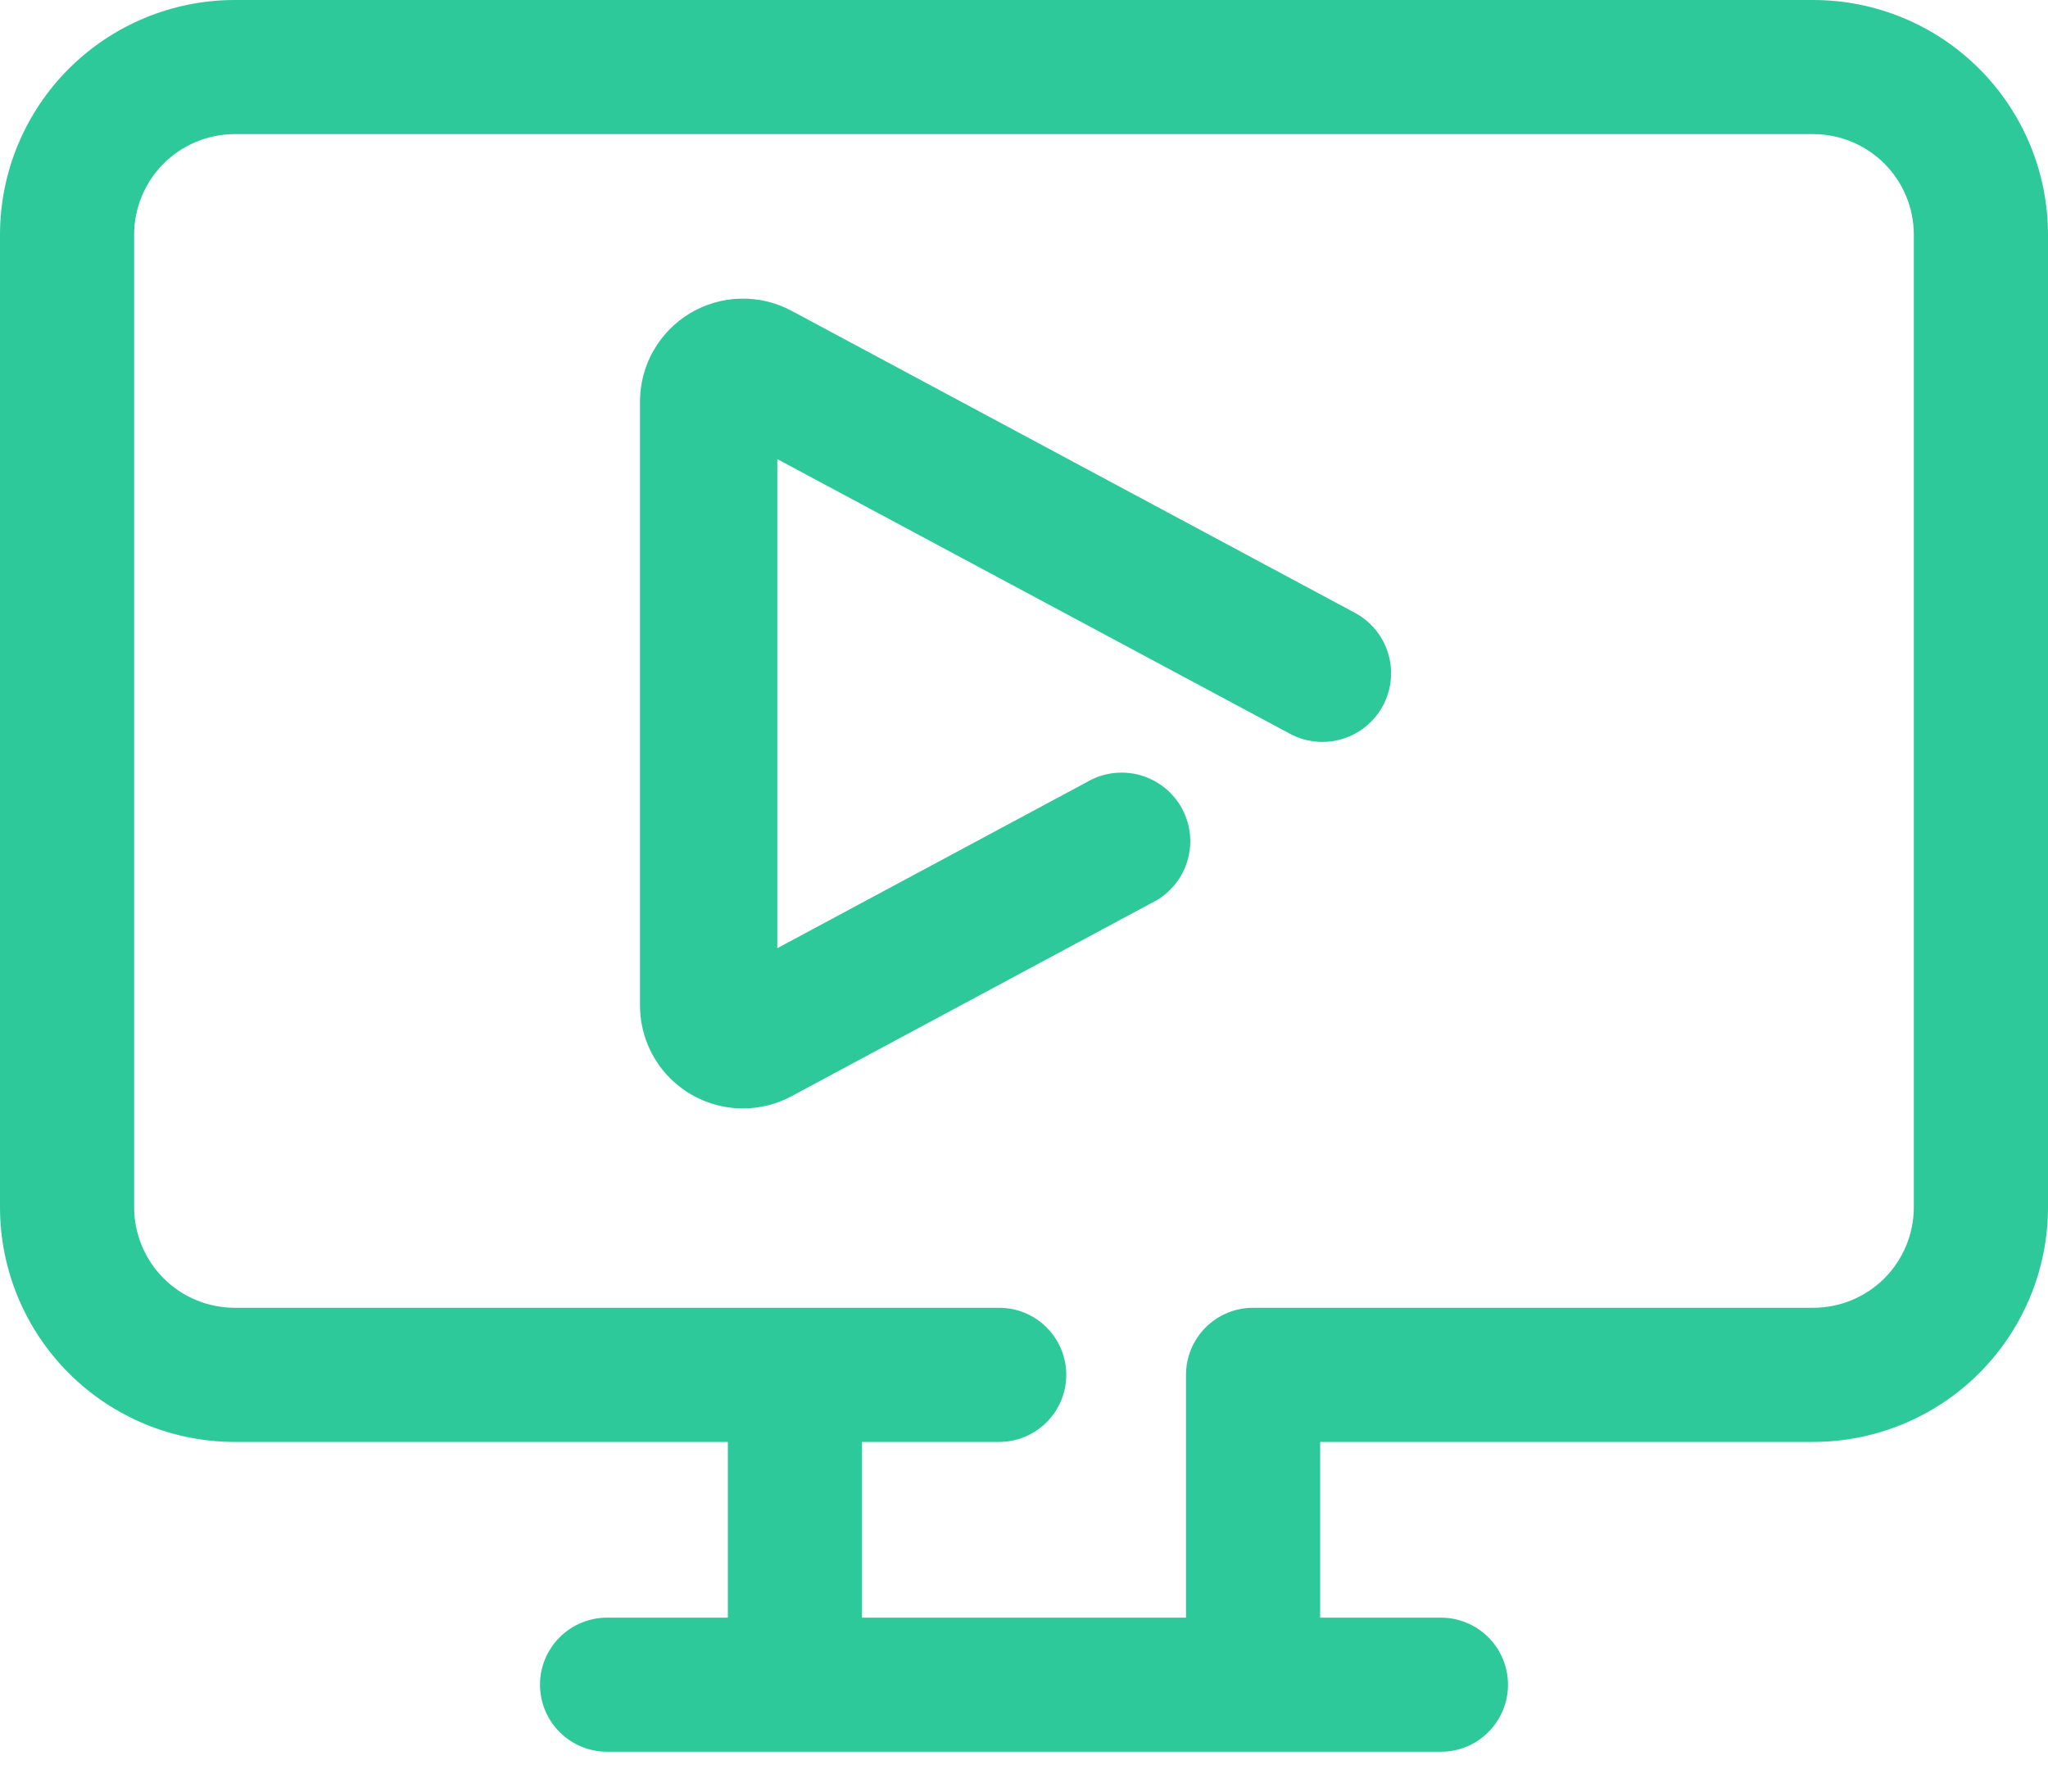 <svg width="48" height="42" viewBox="0 0 48 42" fill="none" xmlns="http://www.w3.org/2000/svg">
<path d="M17.414 25.985C16.773 25.985 16.16 25.731 15.707 25.279C15.254 24.826 15 24.212 15 23.572V9.412C15 8.994 15.109 8.584 15.315 8.221C15.521 7.859 15.818 7.555 16.176 7.341C16.534 7.128 16.942 7.01 17.359 7.001C17.776 6.991 18.189 7.09 18.556 7.288L31.759 14.368C31.945 14.468 32.109 14.604 32.243 14.768C32.376 14.932 32.476 15.12 32.536 15.323C32.597 15.525 32.617 15.738 32.595 15.948C32.574 16.158 32.511 16.362 32.411 16.548C32.31 16.734 32.174 16.898 32.01 17.032C31.846 17.165 31.658 17.265 31.456 17.325C31.253 17.386 31.041 17.406 30.83 17.384C30.62 17.363 30.416 17.3 30.23 17.2L18.218 10.763V22.228L25.459 18.342C25.646 18.23 25.854 18.157 26.069 18.127C26.285 18.098 26.505 18.112 26.715 18.17C26.925 18.228 27.121 18.328 27.291 18.463C27.462 18.599 27.603 18.768 27.706 18.96C27.809 19.152 27.872 19.363 27.891 19.58C27.91 19.797 27.885 20.016 27.817 20.223C27.749 20.43 27.64 20.621 27.496 20.784C27.352 20.948 27.177 21.081 26.98 21.174L18.556 25.696C18.205 25.885 17.813 25.985 17.414 25.985Z" fill="#2EC99B"/>
<path fill-rule="evenodd" clip-rule="evenodd" d="M30.941 33.803H42.497C43.22 33.803 43.935 33.66 44.603 33.384C45.271 33.107 45.877 32.702 46.388 32.191C46.899 31.68 47.304 31.073 47.581 30.406C47.858 29.738 48 29.023 48 28.3V5.503C48 4.78 47.858 4.065 47.581 3.397C47.304 2.729 46.899 2.123 46.388 1.612C45.877 1.101 45.271 0.695 44.603 0.419C43.935 0.142 43.22 0 42.497 0H5.503C4.043 0 2.644 0.58 1.612 1.612C0.58 2.644 0 4.043 0 5.503V28.3C0 29.759 0.58 31.159 1.612 32.191C2.644 33.223 4.043 33.803 5.503 33.803H17.059V37.922H14.229C13.812 37.922 13.412 38.088 13.117 38.383C12.822 38.677 12.656 39.077 12.656 39.494C12.656 39.911 12.822 40.311 13.117 40.606C13.412 40.901 13.812 41.066 14.229 41.066H33.771C34.188 41.066 34.588 40.901 34.883 40.606C35.178 40.311 35.344 39.911 35.344 39.494C35.344 39.077 35.178 38.677 34.883 38.383C34.588 38.088 34.188 37.922 33.771 37.922H30.941V33.803ZM27.797 32.237V37.922H20.203V33.803H23.418C23.835 33.803 24.235 33.637 24.53 33.342C24.825 33.047 24.991 32.648 24.991 32.231C24.991 31.814 24.825 31.414 24.53 31.119C24.235 30.824 23.835 30.658 23.418 30.658H5.503C4.877 30.658 4.277 30.41 3.835 29.968C3.393 29.525 3.144 28.925 3.144 28.3V5.503C3.144 4.877 3.393 4.277 3.835 3.835C4.277 3.393 4.877 3.144 5.503 3.144H42.497C43.123 3.144 43.722 3.393 44.165 3.835C44.607 4.277 44.855 4.877 44.855 5.503V28.3C44.855 28.925 44.607 29.525 44.165 29.968C43.722 30.41 43.123 30.658 42.497 30.658H29.369C28.952 30.658 28.552 30.824 28.257 31.119C27.962 31.414 27.797 31.814 27.797 32.231" fill="#2EC99B"/>
</svg>
